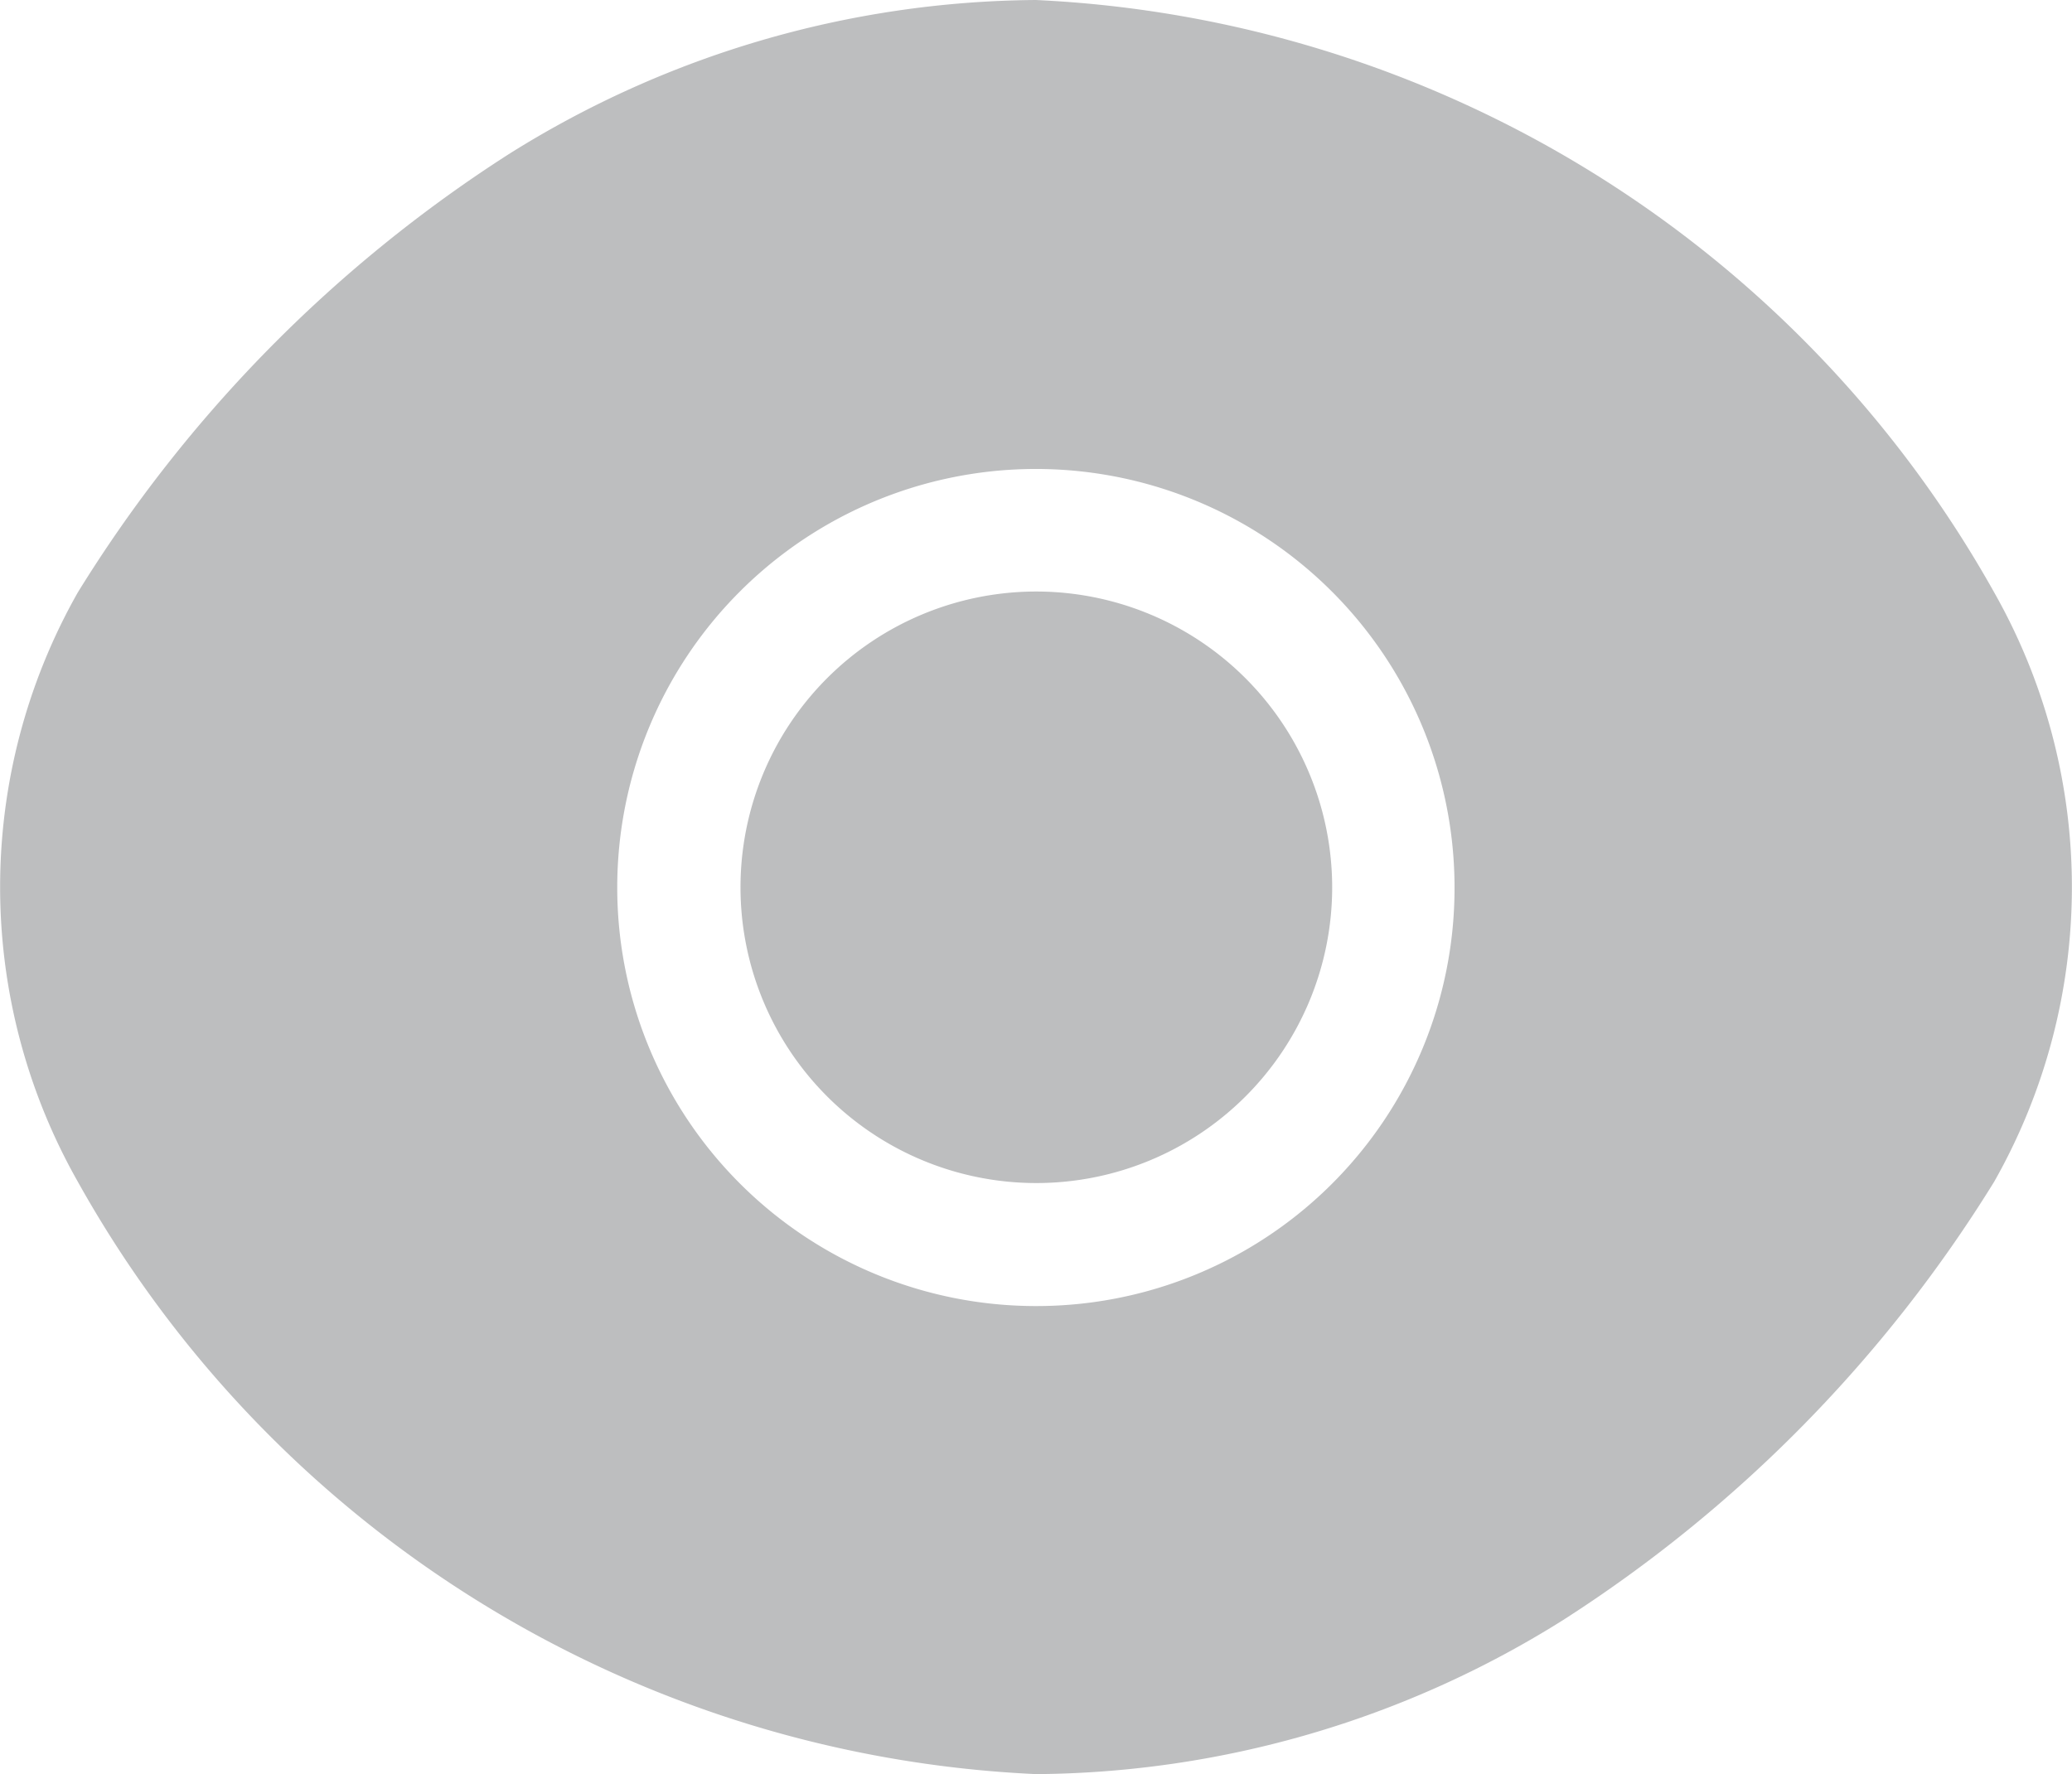 <svg xmlns="http://www.w3.org/2000/svg" width="9.161" height="7.846" viewBox="0 0 9.161 7.846"><g opacity="0.31"><path d="M10.817,6.05A5.13,5.13,0,0,0,6.58,3.43a4.435,4.435,0,0,0-2.331.682A6.117,6.117,0,0,0,2.344,6.05a2.643,2.643,0,0,0,0,2.606,5.119,5.119,0,0,0,4.237,2.62,4.435,4.435,0,0,0,2.331-.682,6.117,6.117,0,0,0,1.905-1.938A2.643,2.643,0,0,0,10.817,6.05ZM6.58,9.206A1.851,1.851,0,1,1,8.431,7.355,1.848,1.848,0,0,1,6.58,9.206Z" transform="translate(-2 -3.43)" fill="#292d32"/><path d="M10.454,9.141a1.308,1.308,0,1,0,1.31,1.31A1.309,1.309,0,0,0,10.454,9.141Z" transform="translate(-5.874 -6.525)" fill="#292d32"/></g></svg>